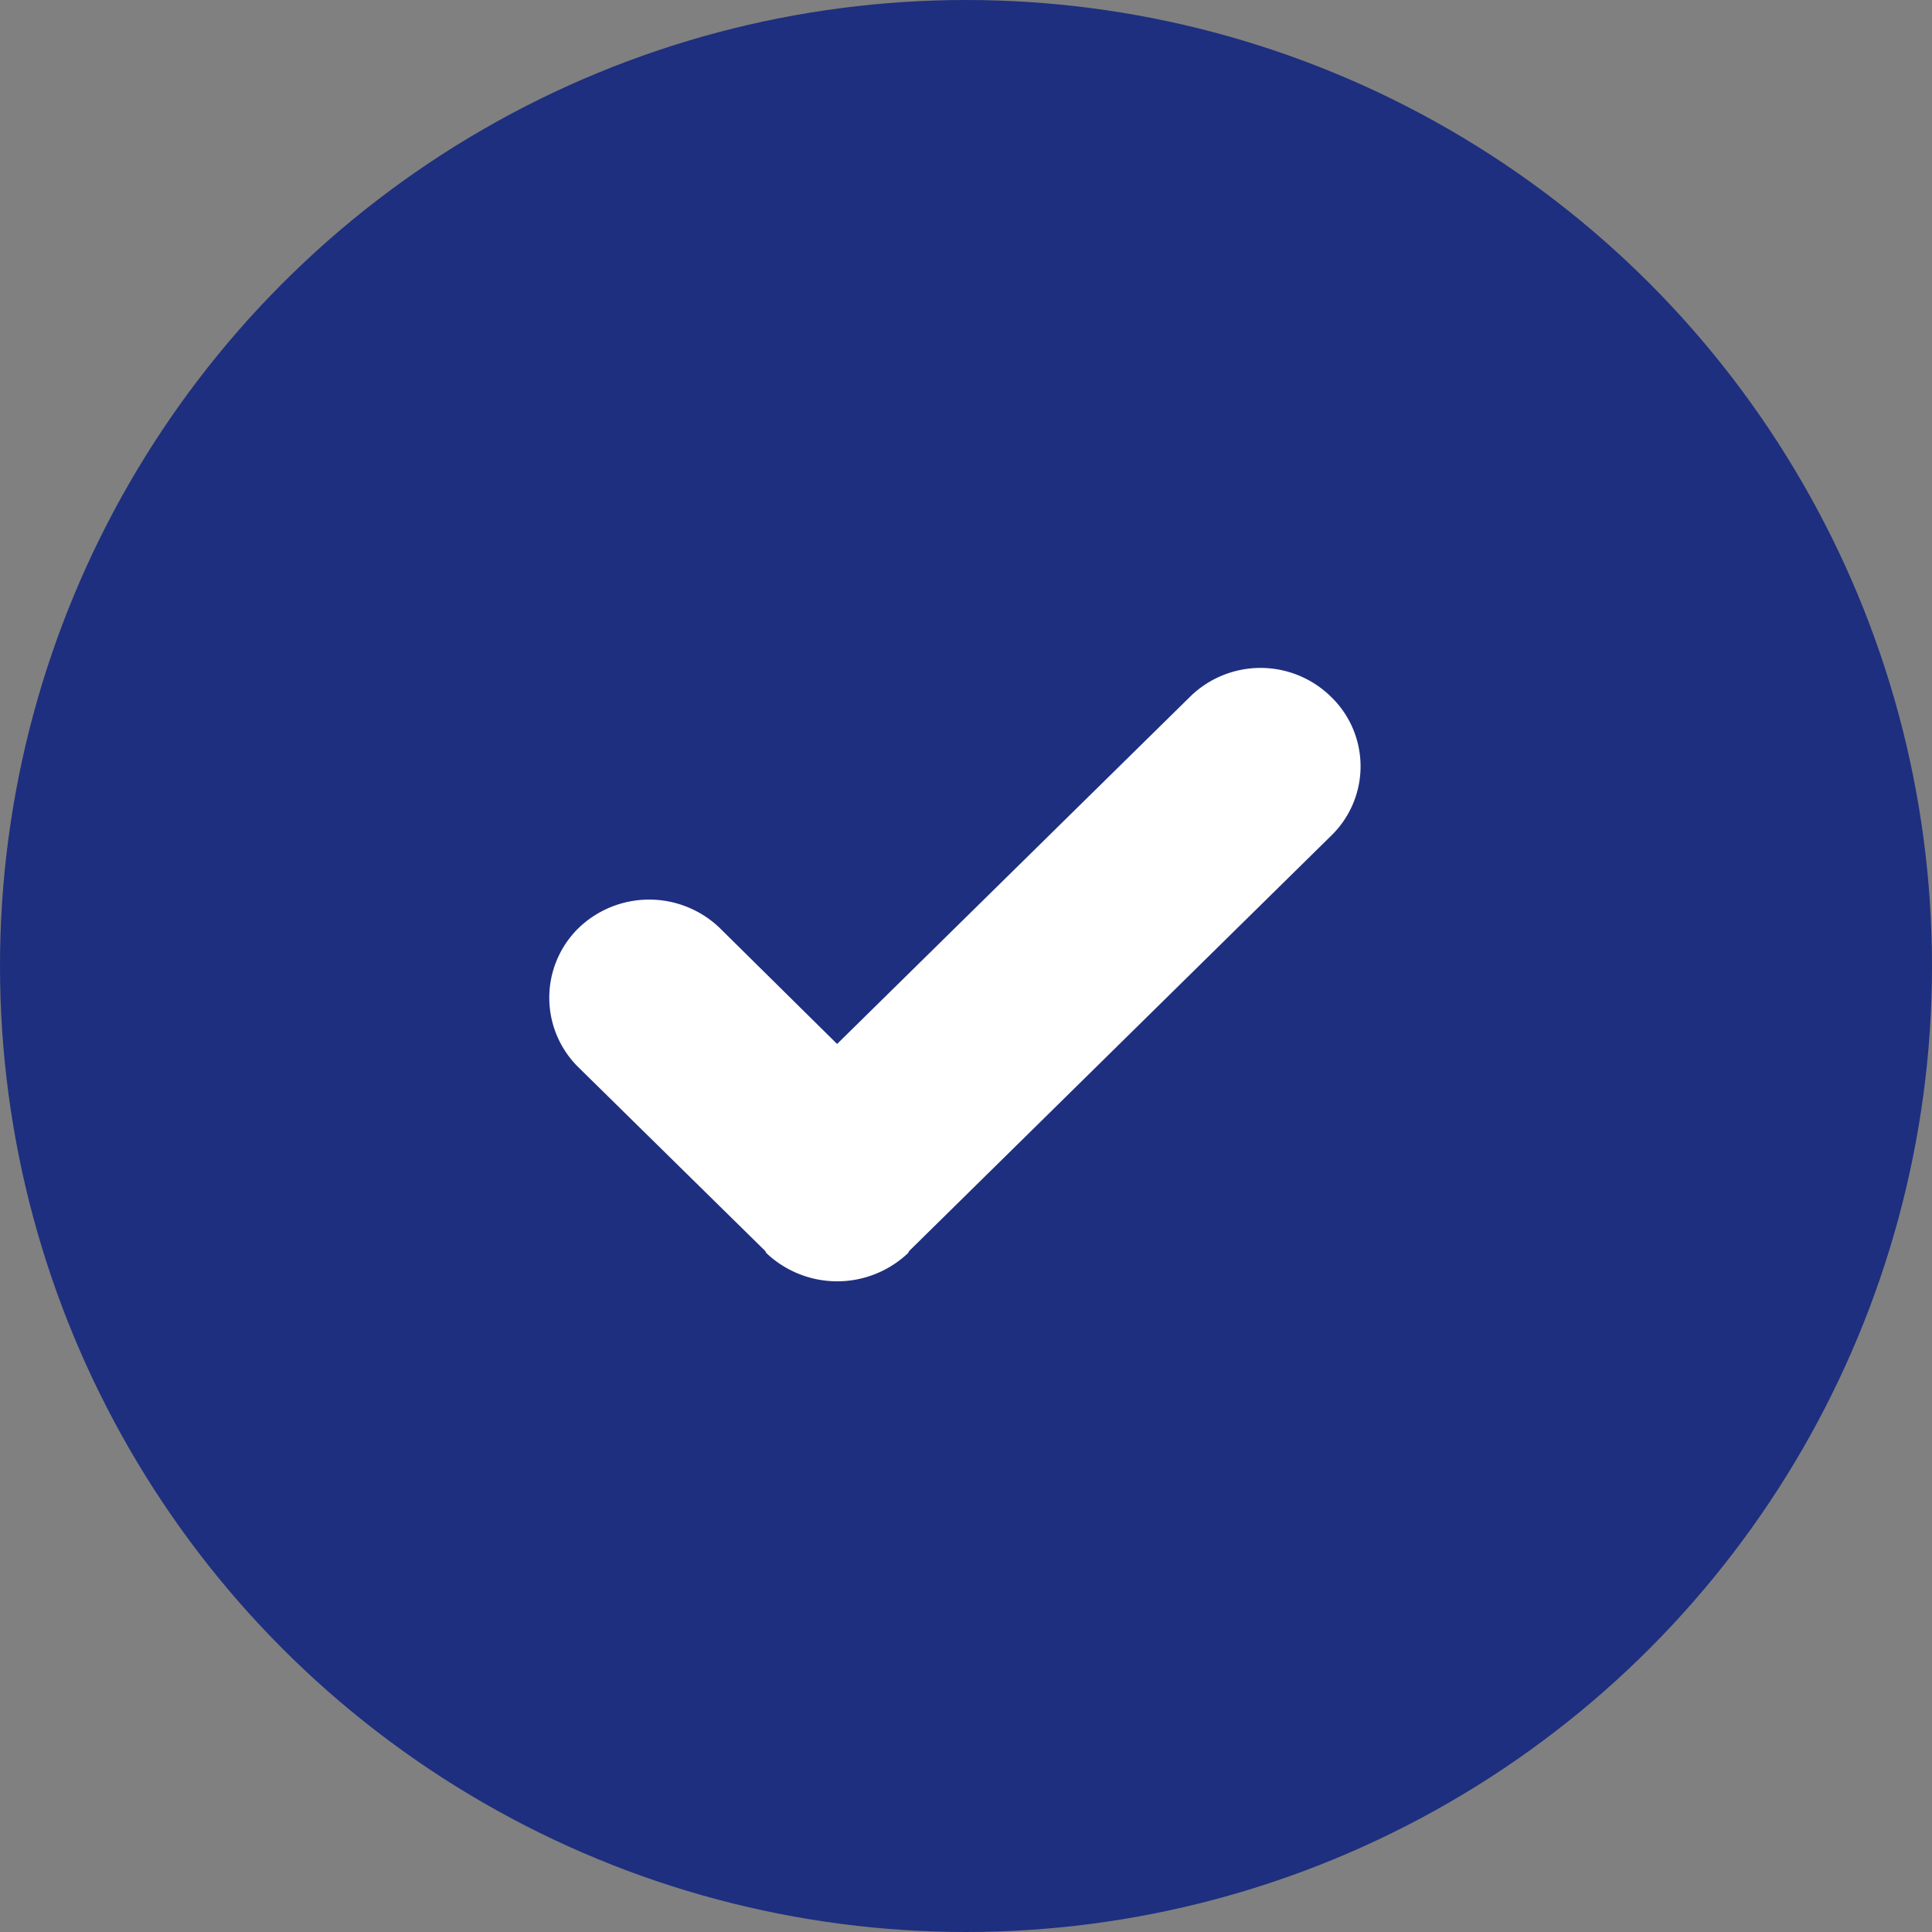 <svg id="img_contact_gou" xmlns="http://www.w3.org/2000/svg" width="28" height="28" viewBox="0 0 28 28">
  <rect x="0" y="0" width="28" height="28" fill="#808080" stroke="none"/>
<defs>
    <style>
      .cls-1 {
        fill: #1e2f7f;
      }

      .cls-2 {
        fill: #fff;
        fill-rule: evenodd;
      }
    </style>
  </defs>
  <circle id="椭圆_1" data-name="椭圆 1" class="cls-1" cx="14" cy="14" r="14"/>
  <path id="形状_43" data-name="形状 43" class="cls-2" d="M334.292,3887.1a1.457,1.457,0,0,0-2.047,0l-5.113,5.03-1.7-1.68a1.476,1.476,0,0,0-2.047,0,1.414,1.414,0,0,0,0,2.02l2.705,2.66c0.007,0.01.009,0.02,0.016,0.03a1.493,1.493,0,0,0,2.055,0c0.007-.01.009-0.02,0.016-0.03l6.117-6.02A1.4,1.4,0,0,0,334.292,3887.1Z" transform="translate(-315 -3877)"/>
</svg>
